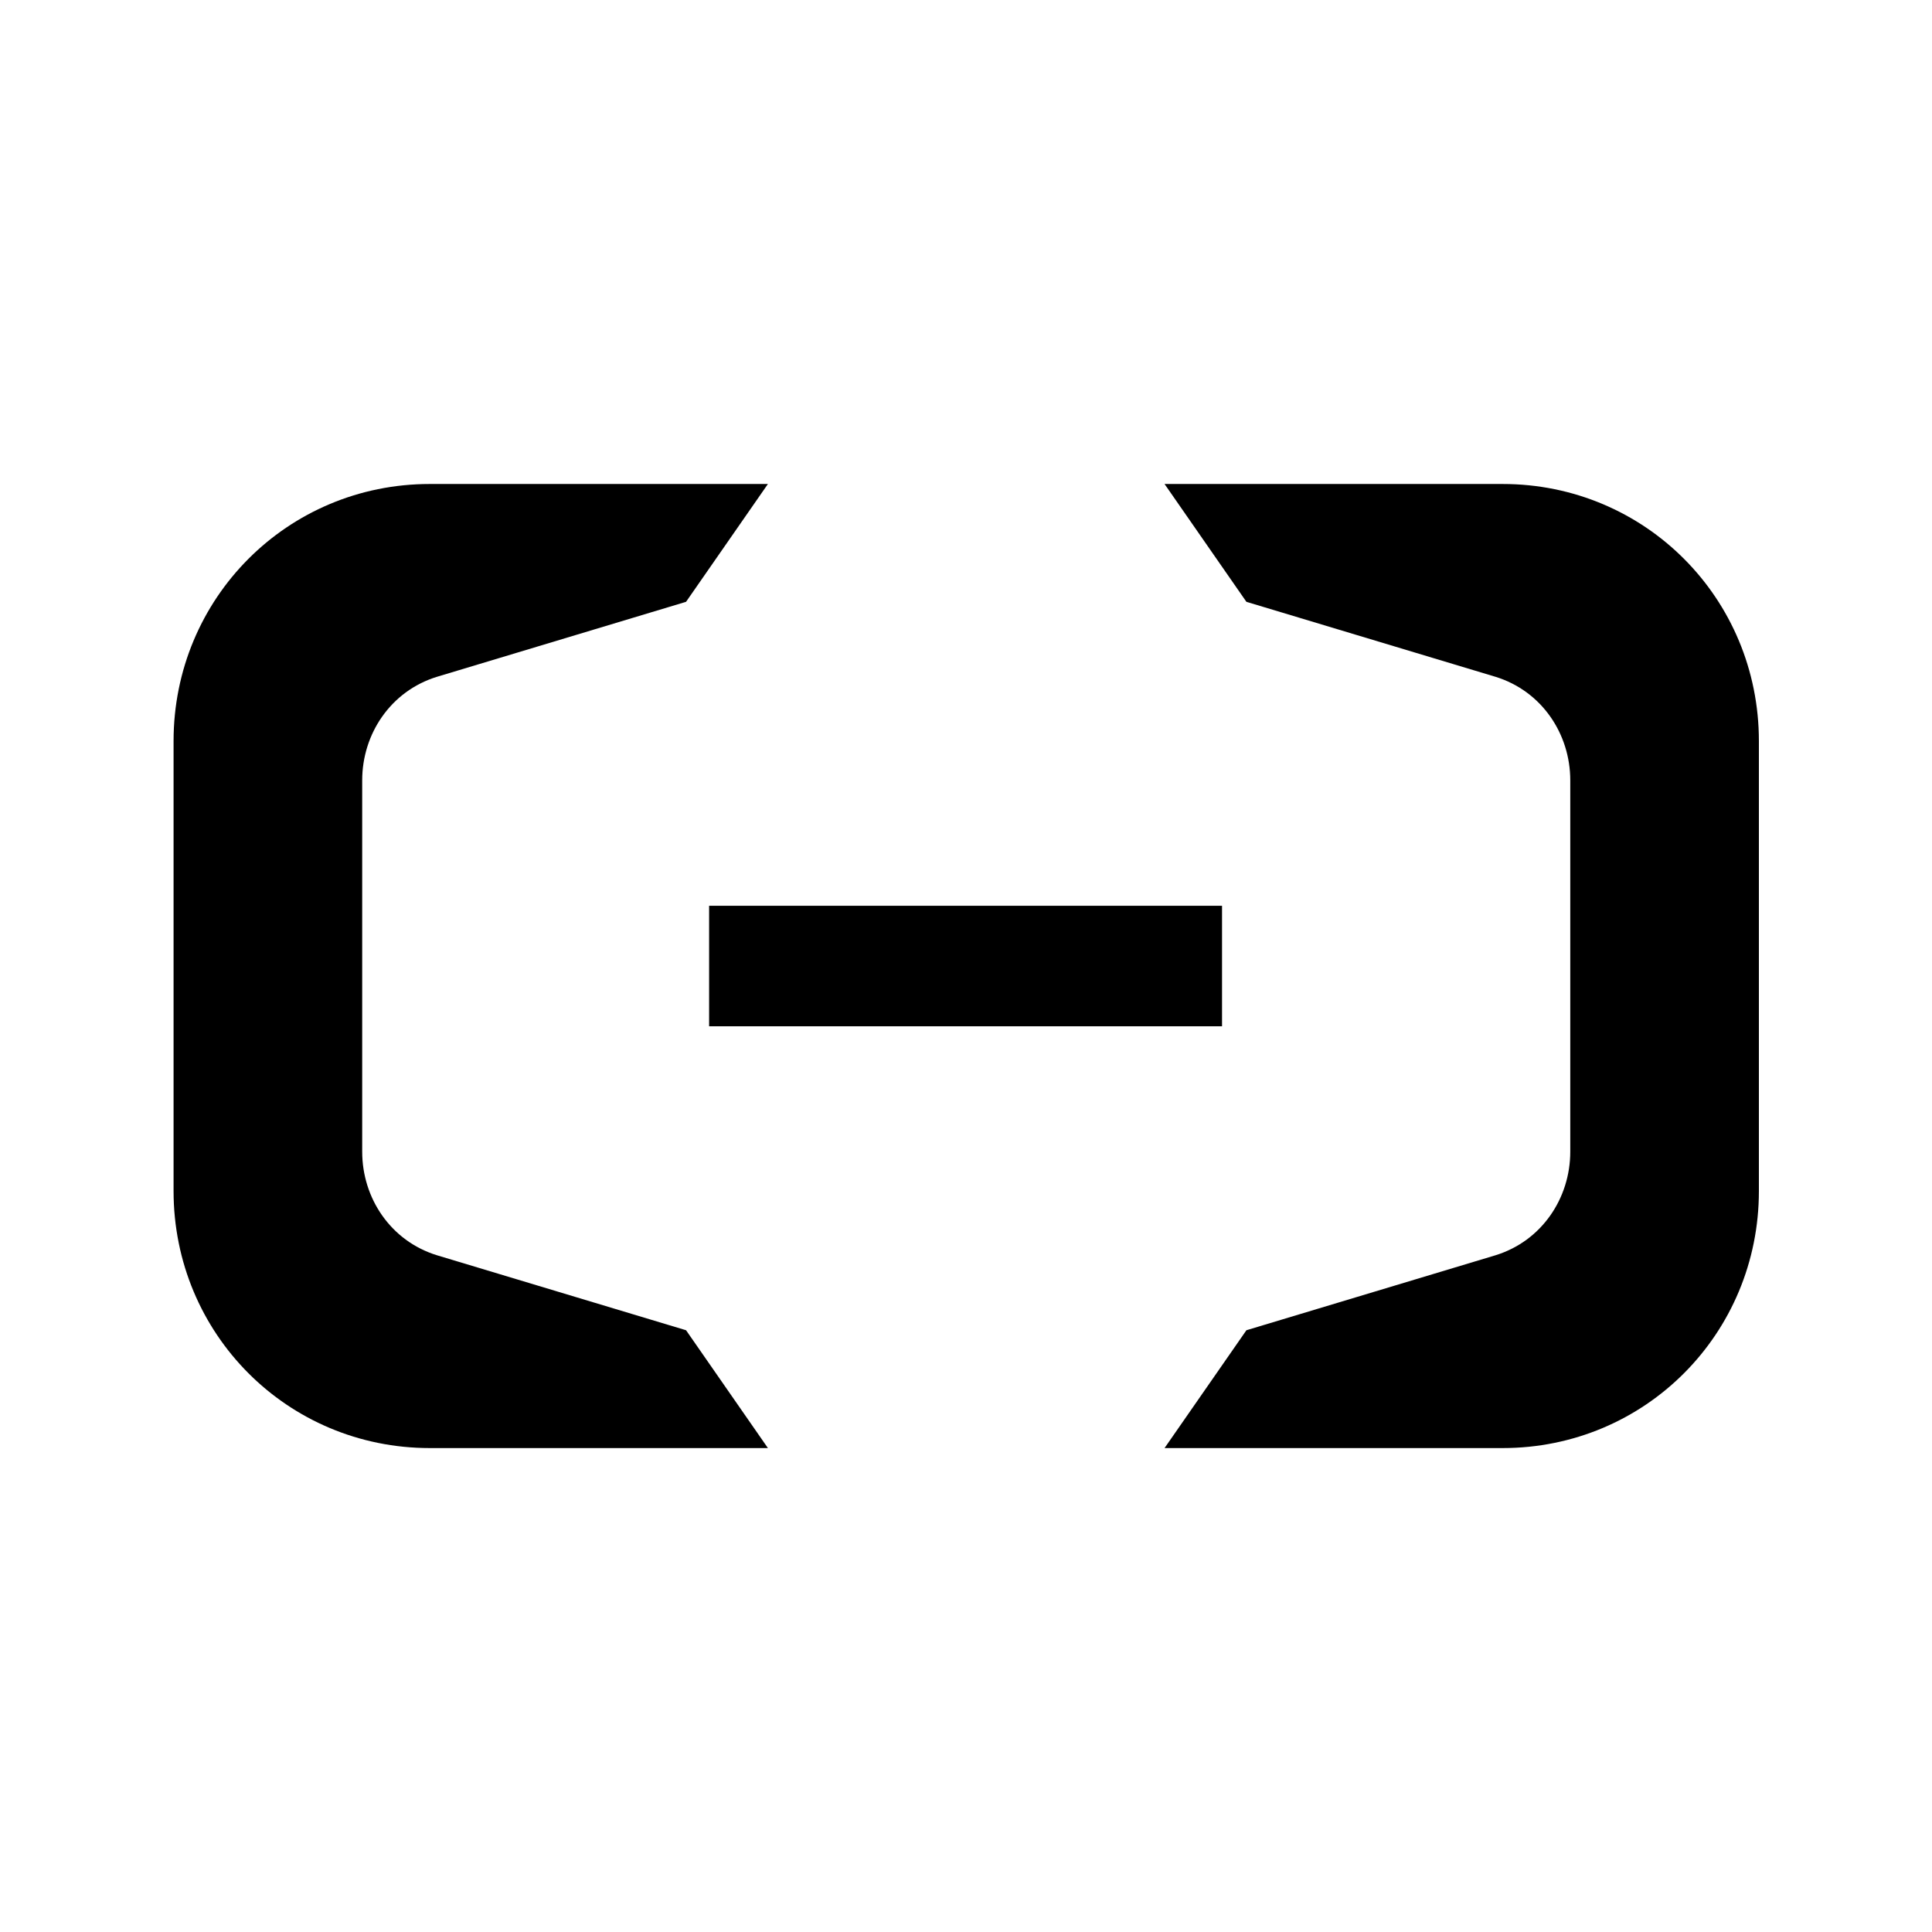 <?xml version="1.0" standalone="no"?><!DOCTYPE svg PUBLIC "-//W3C//DTD SVG 1.1//EN" "http://www.w3.org/Graphics/SVG/1.1/DTD/svg11.dtd"><svg t="1625863375697" class="icon" viewBox="0 0 1024 1024" version="1.1" xmlns="http://www.w3.org/2000/svg" p-id="5515" xmlns:xlink="http://www.w3.org/1999/xlink" width="200" height="200"><defs><style type="text/css"></style></defs><path d="M375.845 480.08h271.856v63.872h-271.856v-63.872m420.588-223.555H617.232l43.385 62.452 132.047 39.745c24.522 7.568 39.609 30.279 39.609 54.882V610.428c0 24.603-15.087 47.314-39.609 54.883L660.622 705.056l-43.386 62.452H796.438c75.452 0 135.811-60.559 135.811-136.26v-238.463c-0.004-75.7-60.364-136.26-135.816-136.26M231.582 665.311c-24.522-7.569-39.61-30.28-39.61-54.883V413.604c0-24.603 15.088-47.314 39.61-54.882l132.042-39.745 43.385-62.452H227.812c-75.456 0-135.816 60.56-135.816 136.261v238.462c0 75.701 60.36 136.26 135.816 136.26H407.009l-43.385-62.452-132.042-39.744" p-id="5516"></path></svg>
